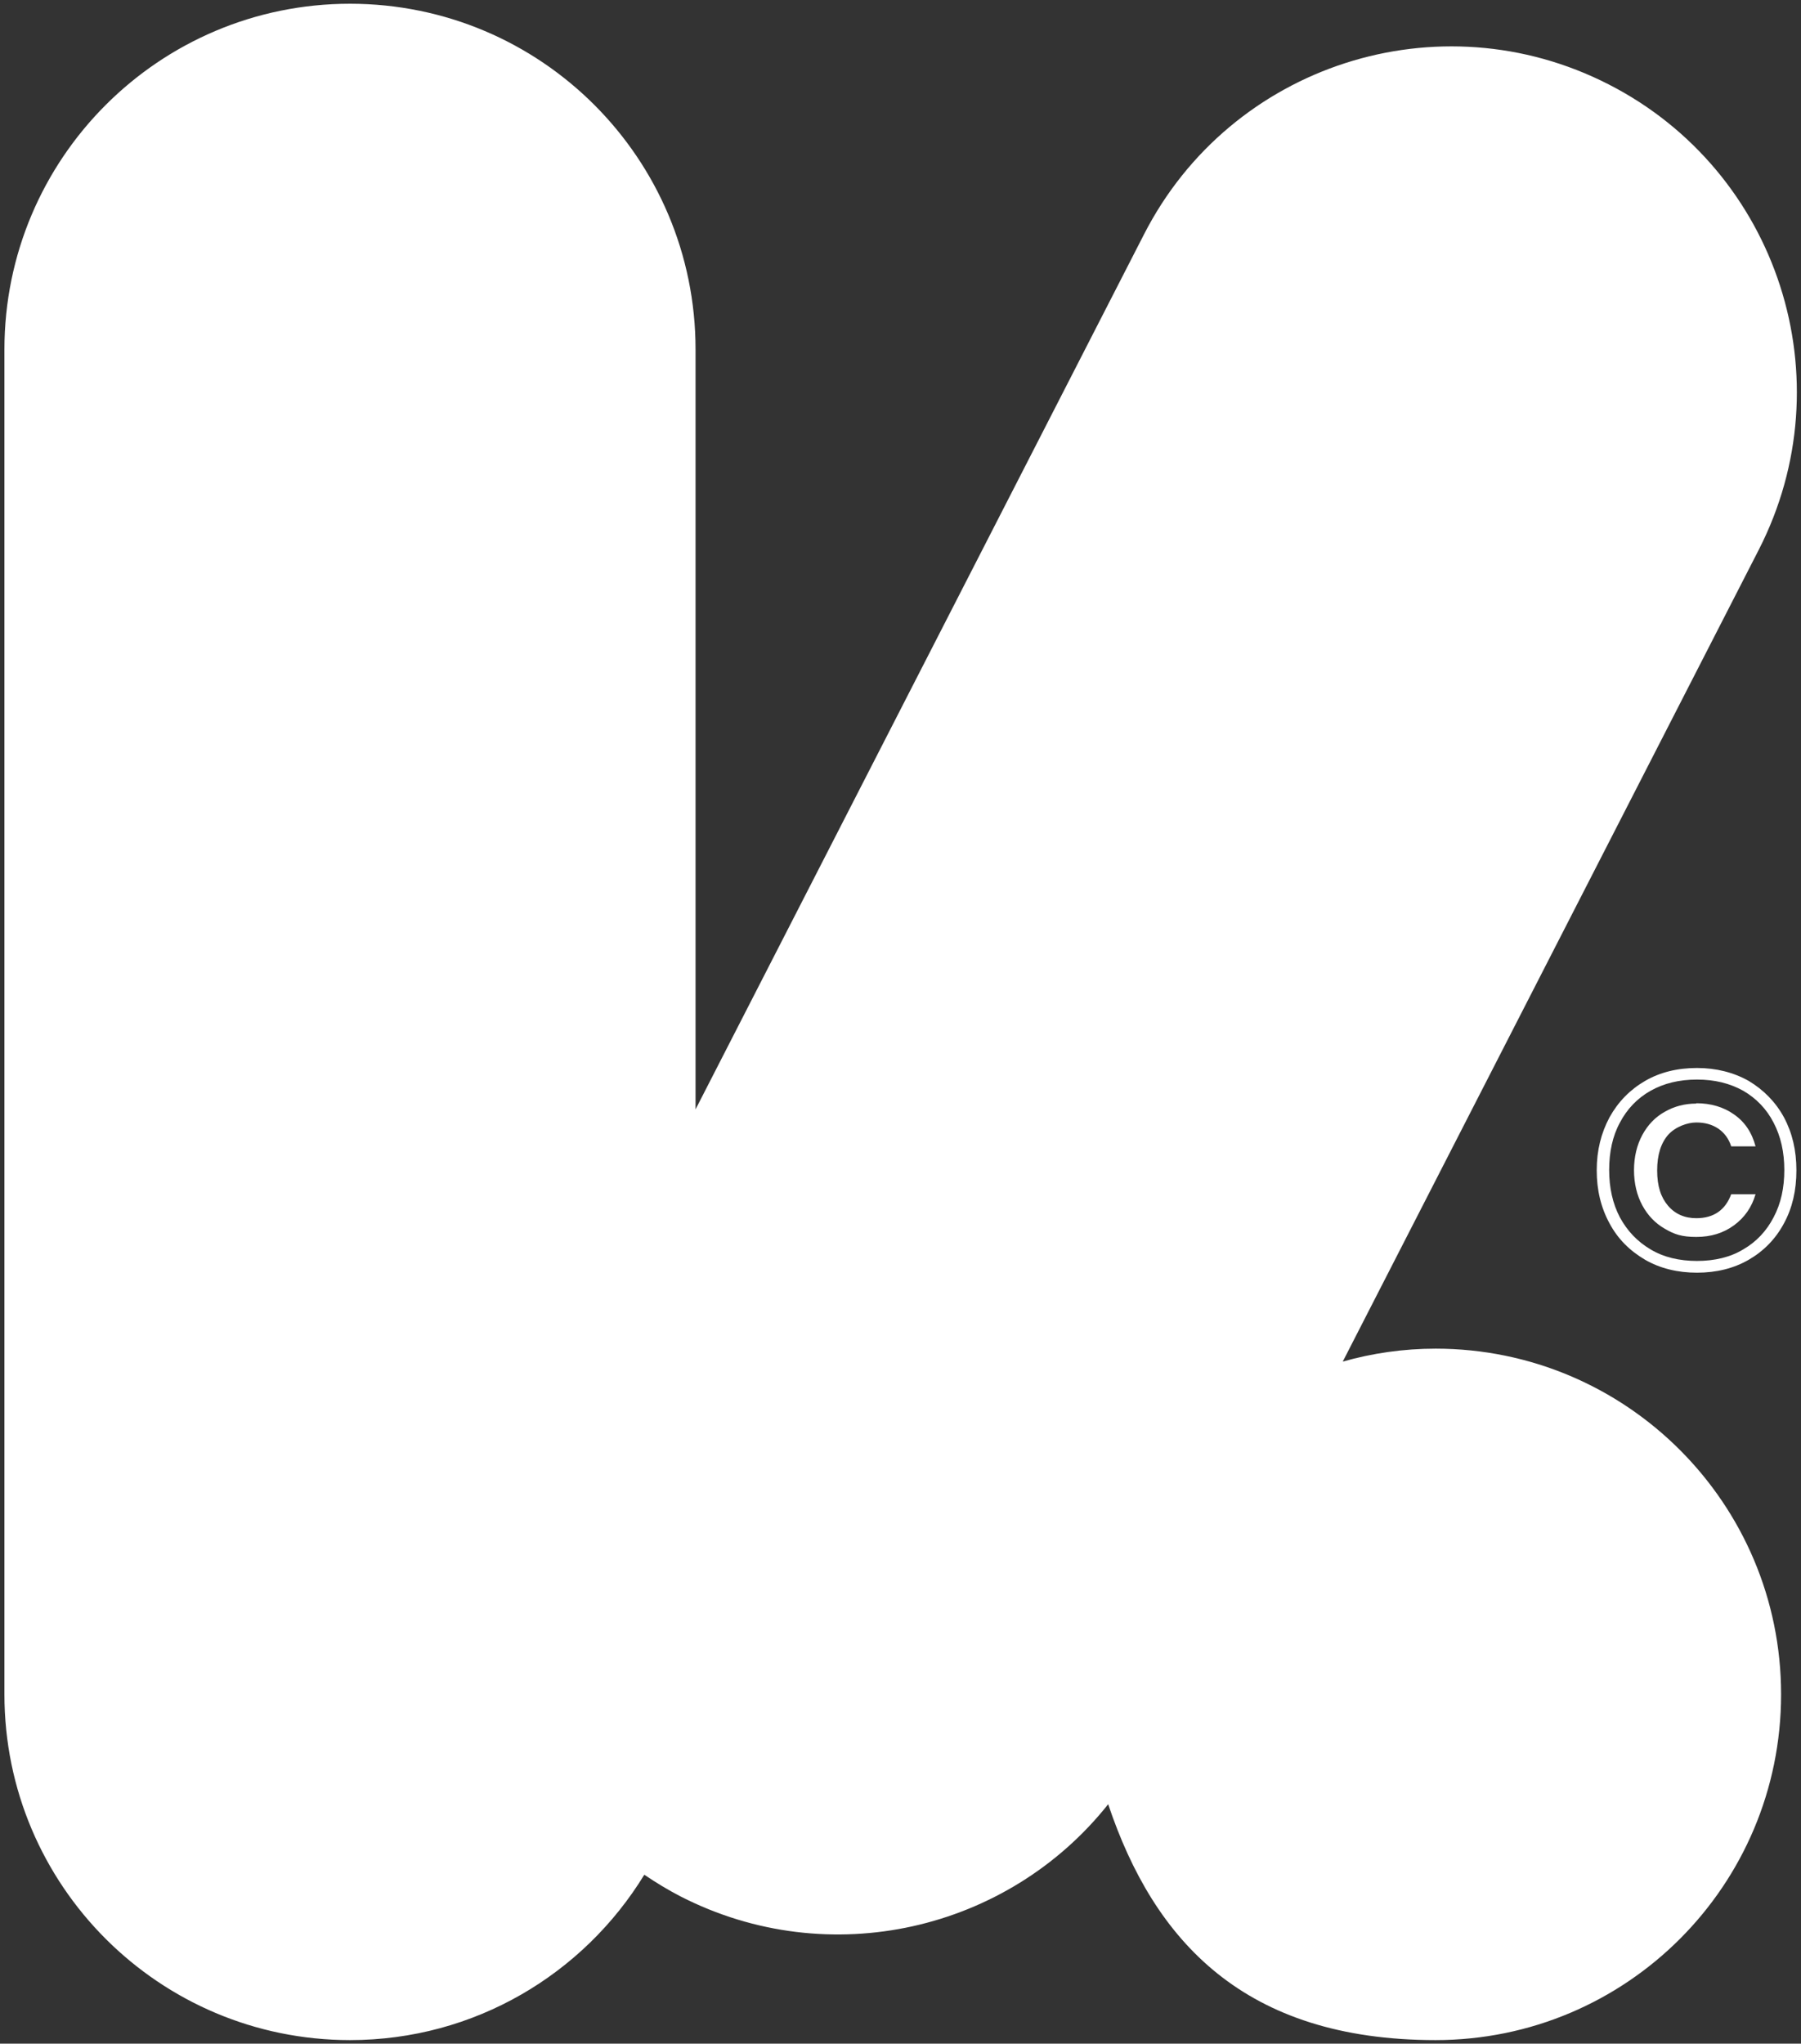 <?xml version="1.0" encoding="UTF-8"?>
<!-- Generator: Adobe Illustrator 28.1.0, SVG Export Plug-In . SVG Version: 6.00 Build 0)  -->
<svg xmlns="http://www.w3.org/2000/svg" xmlns:xlink="http://www.w3.org/1999/xlink" version="1.1" id="Calque_1" x="0px" y="0px" viewBox="0 0 1058 1200" style="enable-background:new 0 0 1058 1200;" xml:space="preserve">
<rect x="0" y="0" width="1058" height="1200" fill="#333333" stroke="none"/>
<style type="text/css">
	.st0{fill:#FFFFFF;}
</style>
<g>
	<path class="st0" d="M843.3,791.9c112,0,203,90.8,203,203s-90.8,203-203,203s-165.3-58-192.3-138.5   c-58.9,74.2-163.8,98.9-251.3,54.1c-7.5-3.9-14.4-8.1-21.2-12.7c-35.6,58.2-99.6,97.1-172.9,97.1c-112,0-203-90.8-203-203V205.2   c0-112,90.8-203,203-203s203,90.8,203,203v446.2l263.4-513.7C723,37.9,845.3-1.5,945.1,49.6s139.2,173.4,88.1,273.2L788.8,799.5   c17.3-4.9,35.6-7.6,54.6-7.6"></path>
	<path class="st0" d="M996.5,647.8c8.5,0,16,2.2,22.2,6.6c6.3,4.4,10.4,10.5,12.6,18.7h-14.3c-1.5-4.6-4.1-8-7.6-10.4   c-3.6-2.4-7.8-3.6-12.9-3.6c-5.1,0-12.2,2.4-16.6,7.3c-4.2,4.9-6.4,11.7-6.4,20.9c0,9.2,2.2,15.8,6.4,20.7   c4.2,4.9,9.8,7.3,16.6,7.3c10.2,0,17.1-4.8,20.5-14.1h14.3c-2.2,7.6-6.4,13.7-12.7,18.3s-13.6,6.8-22.1,6.8   c-8.5,0-12.9-1.5-18.5-4.8c-5.6-3.2-10-7.8-13.2-13.7c-3.2-5.9-4.9-12.9-4.9-20.7s1.7-14.8,4.9-20.7c3.2-5.9,7.6-10.5,13.2-13.6   c5.6-3.2,11.7-4.8,18.5-4.8 M996.9,633.9c10.4,0,19.3,2.2,27.2,6.6c7.6,4.4,13.7,10.7,17.8,18.7c4.2,8,6.3,17.3,6.3,27.8   c0,10.5-2,19.7-6.3,27.8c-4.2,8.1-10.2,14.4-17.8,18.8c-7.6,4.6-16.8,6.8-27.2,6.8s-19.7-2.2-27.3-6.8c-7.8-4.6-13.7-10.9-18-18.8   c-4.2-8-6.3-17.3-6.3-27.8c0-10.5,2-19.9,6.3-27.8c4.2-8,10.2-14.3,18-18.7S986.5,633.9,996.9,633.9 M996.9,627.1   c-11.5,0-21.7,2.5-30.5,7.6c-8.8,5.1-15.8,12.2-20.9,21.4c-4.9,9.2-7.5,19.3-7.5,31.1c0,11.7,2.5,21.9,7.5,31.1   c4.9,9.2,11.9,16.1,20.9,21.4c8.8,5.1,19.2,7.6,30.5,7.6s21.6-2.5,30.4-7.6c8.8-5.1,15.8-12.2,20.7-21.4c4.9-9,7.3-19.3,7.3-31.1   c0-11.7-2.4-21.9-7.3-31.1c-4.9-9-11.9-16.1-20.7-21.4C1018.4,629.7,1008.2,627.1,996.9,627.1"></path>
</g>
</svg>
